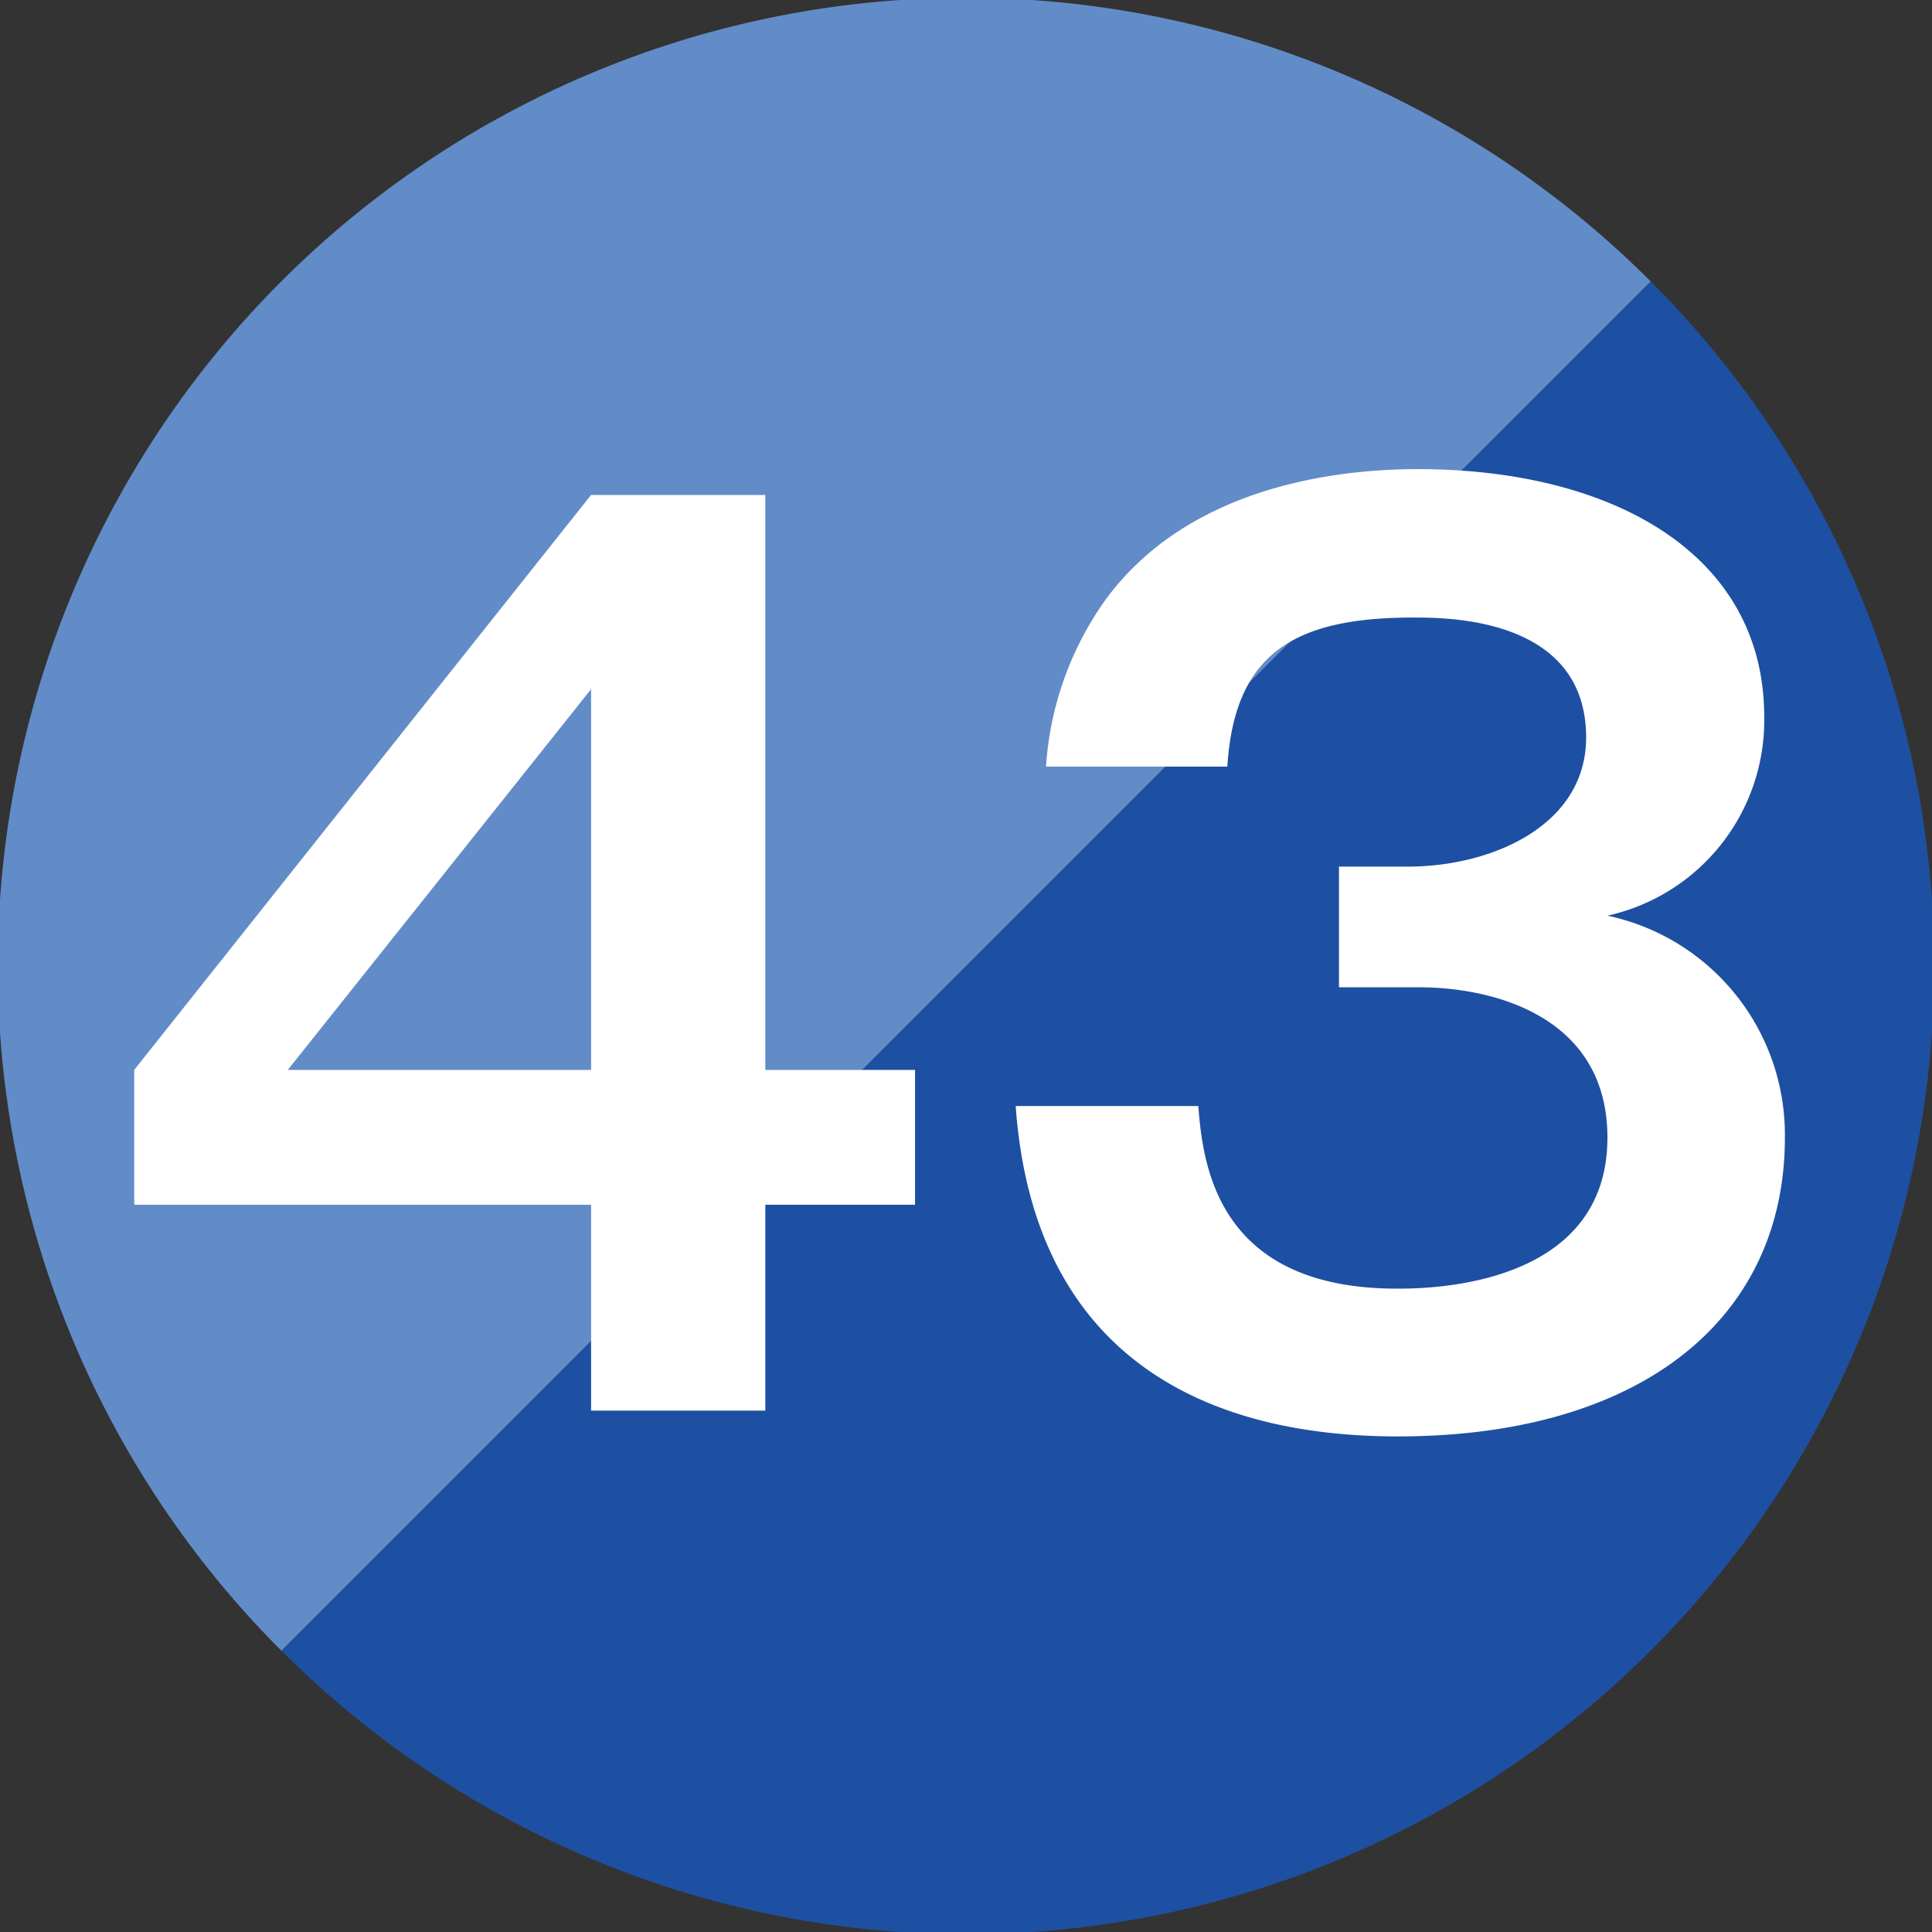 <?xml version="1.0" encoding="UTF-8"?> <svg xmlns="http://www.w3.org/2000/svg" id="レイヤー_1" data-name="レイヤー 1" width="29.94" height="29.94" viewBox="0 0 29.94 29.94"><rect x="0" y="0" width="29.94" height="29.94" fill="#333333" stroke="none"/><defs><style>.cls-1{fill:#1d50a2;}.cls-2{fill:#628cc8;}.cls-3{fill:#fff;}</style></defs><path class="cls-1" d="M15,15,25.61,4.39A15,15,0,0,1,4.39,25.61Z" transform="translate(-0.03 -0.03)"></path><g id="レイヤー_2" data-name="レイヤー 2"><path class="cls-2" d="M15,15,4.39,25.61A15,15,0,0,1,25.61,4.39Z" transform="translate(-0.03 -0.03)"></path></g><path class="cls-3" d="M11.89,16.61h2.32V18.7H11.89v3.19H9.19V18.7H2.11V16.61L9.19,7.7h2.7Zm-2.7,0v-5.9l-4.7,5.9Z" transform="translate(-0.03 -0.03)"></path><path class="cls-3" d="M18.6,17.17c.07.88.27,2.83,3.08,2.83.43,0,3.26,0,3.26-2.34,0-1.87-1.75-2.33-2.92-2.33H20.78V13.46h1.06c1.33,0,2.77-.65,2.77-2,0-1.86-2.14-1.86-2.68-1.86-1.85,0-2.77.56-2.88,2.31H16.24a5,5,0,0,1,.94-2.61c1.28-1.72,3.53-2,4.82-2,3,0,5.37,1.3,5.37,3.84a3.1,3.1,0,0,1-2.43,3.08,3.47,3.47,0,0,1,2.75,3.44c0,2.81-2.23,4.63-6,4.63-3.11,0-5.65-1.34-5.92-5.12Z" transform="translate(-0.03 -0.03)"></path></svg> 